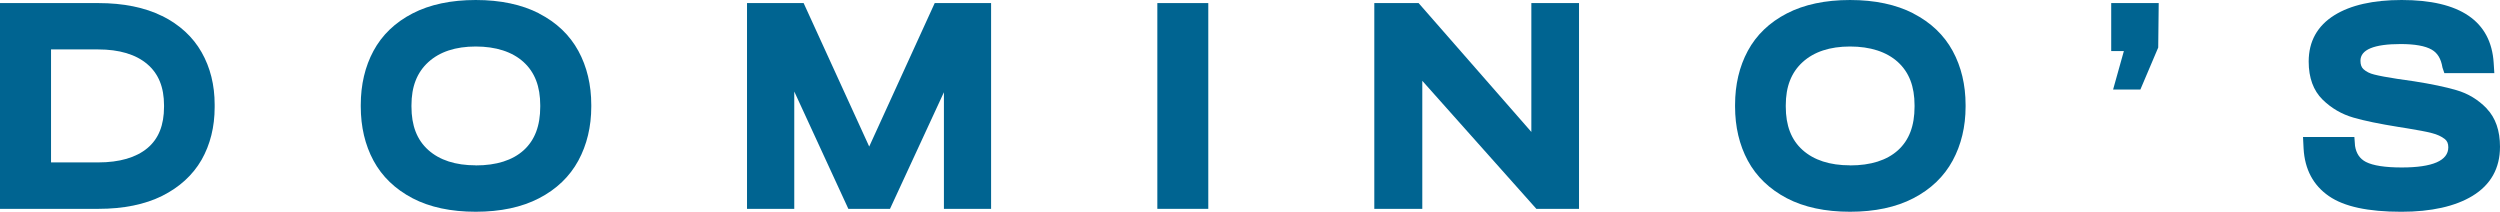 <svg xmlns="http://www.w3.org/2000/svg" viewBox="265.017 32.947 514.677 43.595"><g xmlns="http://www.w3.org/2000/svg" fill="#006491"><path d="m298.38 36.238c-3.553-1.759-7.969-2.656-13.112-2.656h-20.251v42.36h20.251c5.16 0 9.559-.897 13.112-2.656 3.587-1.793 6.327-4.297 8.138-7.443 1.776-3.13 2.69-6.767 2.69-10.81v-.558c0-4.009-.897-7.629-2.69-10.776-1.794-3.163-4.534-5.684-8.138-7.477zm-22.874 6.885h9.711c4.348 0 7.749 1.015 10.101 3.011 2.334 1.979 3.468 4.771 3.468 8.509v.271c0 3.806-1.117 6.598-3.418 8.526-2.334 1.945-5.752 2.943-10.134 2.943h-9.711v-23.261z"></path><path d="m375.984 35.705c-3.553-1.827-7.935-2.757-13.027-2.757-5.093 0-9.458.93-12.994 2.757-3.587 1.844-6.294 4.449-8.053 7.714-1.743 3.231-2.622 6.97-2.622 11.131v.338c0 4.145.879 7.9 2.622 11.131 1.759 3.265 4.466 5.87 8.053 7.748 3.536 1.844 7.901 2.774 12.994 2.774 5.092 0 9.474-.93 13.027-2.774 3.604-1.861 6.327-4.483 8.104-7.765 1.759-3.248 2.656-6.987 2.656-11.097v-.338c0-4.162-.897-7.9-2.656-11.131-1.777-3.265-4.5-5.87-8.104-7.714zm-13.027 31.279c-4.162 0-7.445-1.066-9.779-3.163-2.335-2.098-3.452-5.024-3.452-8.932v-.271c0-3.84 1.134-6.75 3.469-8.881 2.334-2.131 5.617-3.214 9.762-3.214s7.528 1.083 9.846 3.197 3.435 5.024 3.435 8.915v.271c0 3.942-1.117 6.885-3.401 8.966-2.301 2.081-5.617 3.13-9.88 3.13z"></path><path d="m443.962 63.119-13.501-29.537h-11.657v42.36h9.728v-24.157l11.133 24.157h8.577l11.099-24.005v24.005h9.711v-42.36h-11.606z"></path><path d="m513.768 33.582h-10.489v42.36h10.489z"></path><path d="m580.277 60.108-23.212-26.526h-9.119v42.36h9.88v-26.356l23.483 26.356h8.781v-42.36h-9.813z"></path><path d="m658.914 35.705c-3.553-1.827-7.935-2.757-13.028-2.757-5.092 0-9.457.93-12.993 2.757-3.587 1.844-6.294 4.449-8.053 7.714-1.743 3.231-2.623 6.97-2.623 11.131v.338c0 4.145.88 7.9 2.623 11.131 1.759 3.265 4.466 5.87 8.053 7.748 3.536 1.844 7.901 2.774 12.993 2.774 5.093 0 9.475-.93 13.028-2.774 3.603-1.861 6.327-4.483 8.104-7.765 1.759-3.248 2.656-6.987 2.656-11.097v-.338c0-4.162-.897-7.9-2.656-11.131-1.777-3.265-4.501-5.87-8.104-7.714zm-13.028 31.279c-4.162 0-7.444-1.066-9.779-3.163-2.334-2.098-3.451-5.024-3.451-8.932v-.271c0-3.84 1.134-6.75 3.468-8.881 2.335-2.131 5.617-3.214 9.762-3.214s7.529 1.083 9.847 3.197 3.434 5.024 3.434 8.915v.271c0 3.942-1.116 6.885-3.4 8.966-2.301 2.081-5.617 3.13-9.881 3.13z"></path><path d="m699.653 43.461h2.606l-2.217 7.917h5.617l3.672-8.645.101-9.152h-9.779z"></path><path d="m776.97 55.294c-1.743-1.81-3.841-3.096-6.26-3.789-2.25-.66-5.177-1.269-8.73-1.827l-3.4-.49c-2.115-.322-3.739-.626-4.788-.897-.914-.22-1.641-.592-2.183-1.083-.44-.389-.643-.964-.643-1.759 0-2.284 2.792-3.434 8.273-3.434 2.927 0 5.076.389 6.396 1.15 1.201.694 1.911 1.844 2.216 3.688l.389 1.15h10.287l-.136-2.148c-.558-8.56-6.92-12.908-18.932-12.908-5.854 0-10.506 1.049-13.856 3.13-3.519 2.199-5.295 5.396-5.295 9.541 0 3.333.964 5.972 2.859 7.832 1.81 1.776 3.942 3.011 6.344 3.705 2.25.66 5.397 1.302 9.305 1.929l1.709.271c2.233.355 3.959.694 5.16.998 1.066.271 1.946.677 2.623 1.201.507.389.744.93.744 1.709 0 2.757-3.231 4.162-9.593 4.162-3.417 0-5.904-.389-7.359-1.133-1.286-.66-2.014-1.776-2.25-3.316l-.136-1.827h-10.574l.119 2.368c.236 4.297 1.996 7.596 5.227 9.812 3.147 2.165 8.037 3.214 14.906 3.214 6.141 0 11.064-1.1 14.634-3.265 3.756-2.284 5.668-5.684 5.668-10.116 0-3.316-.914-5.955-2.724-7.849z"></path></g></svg>